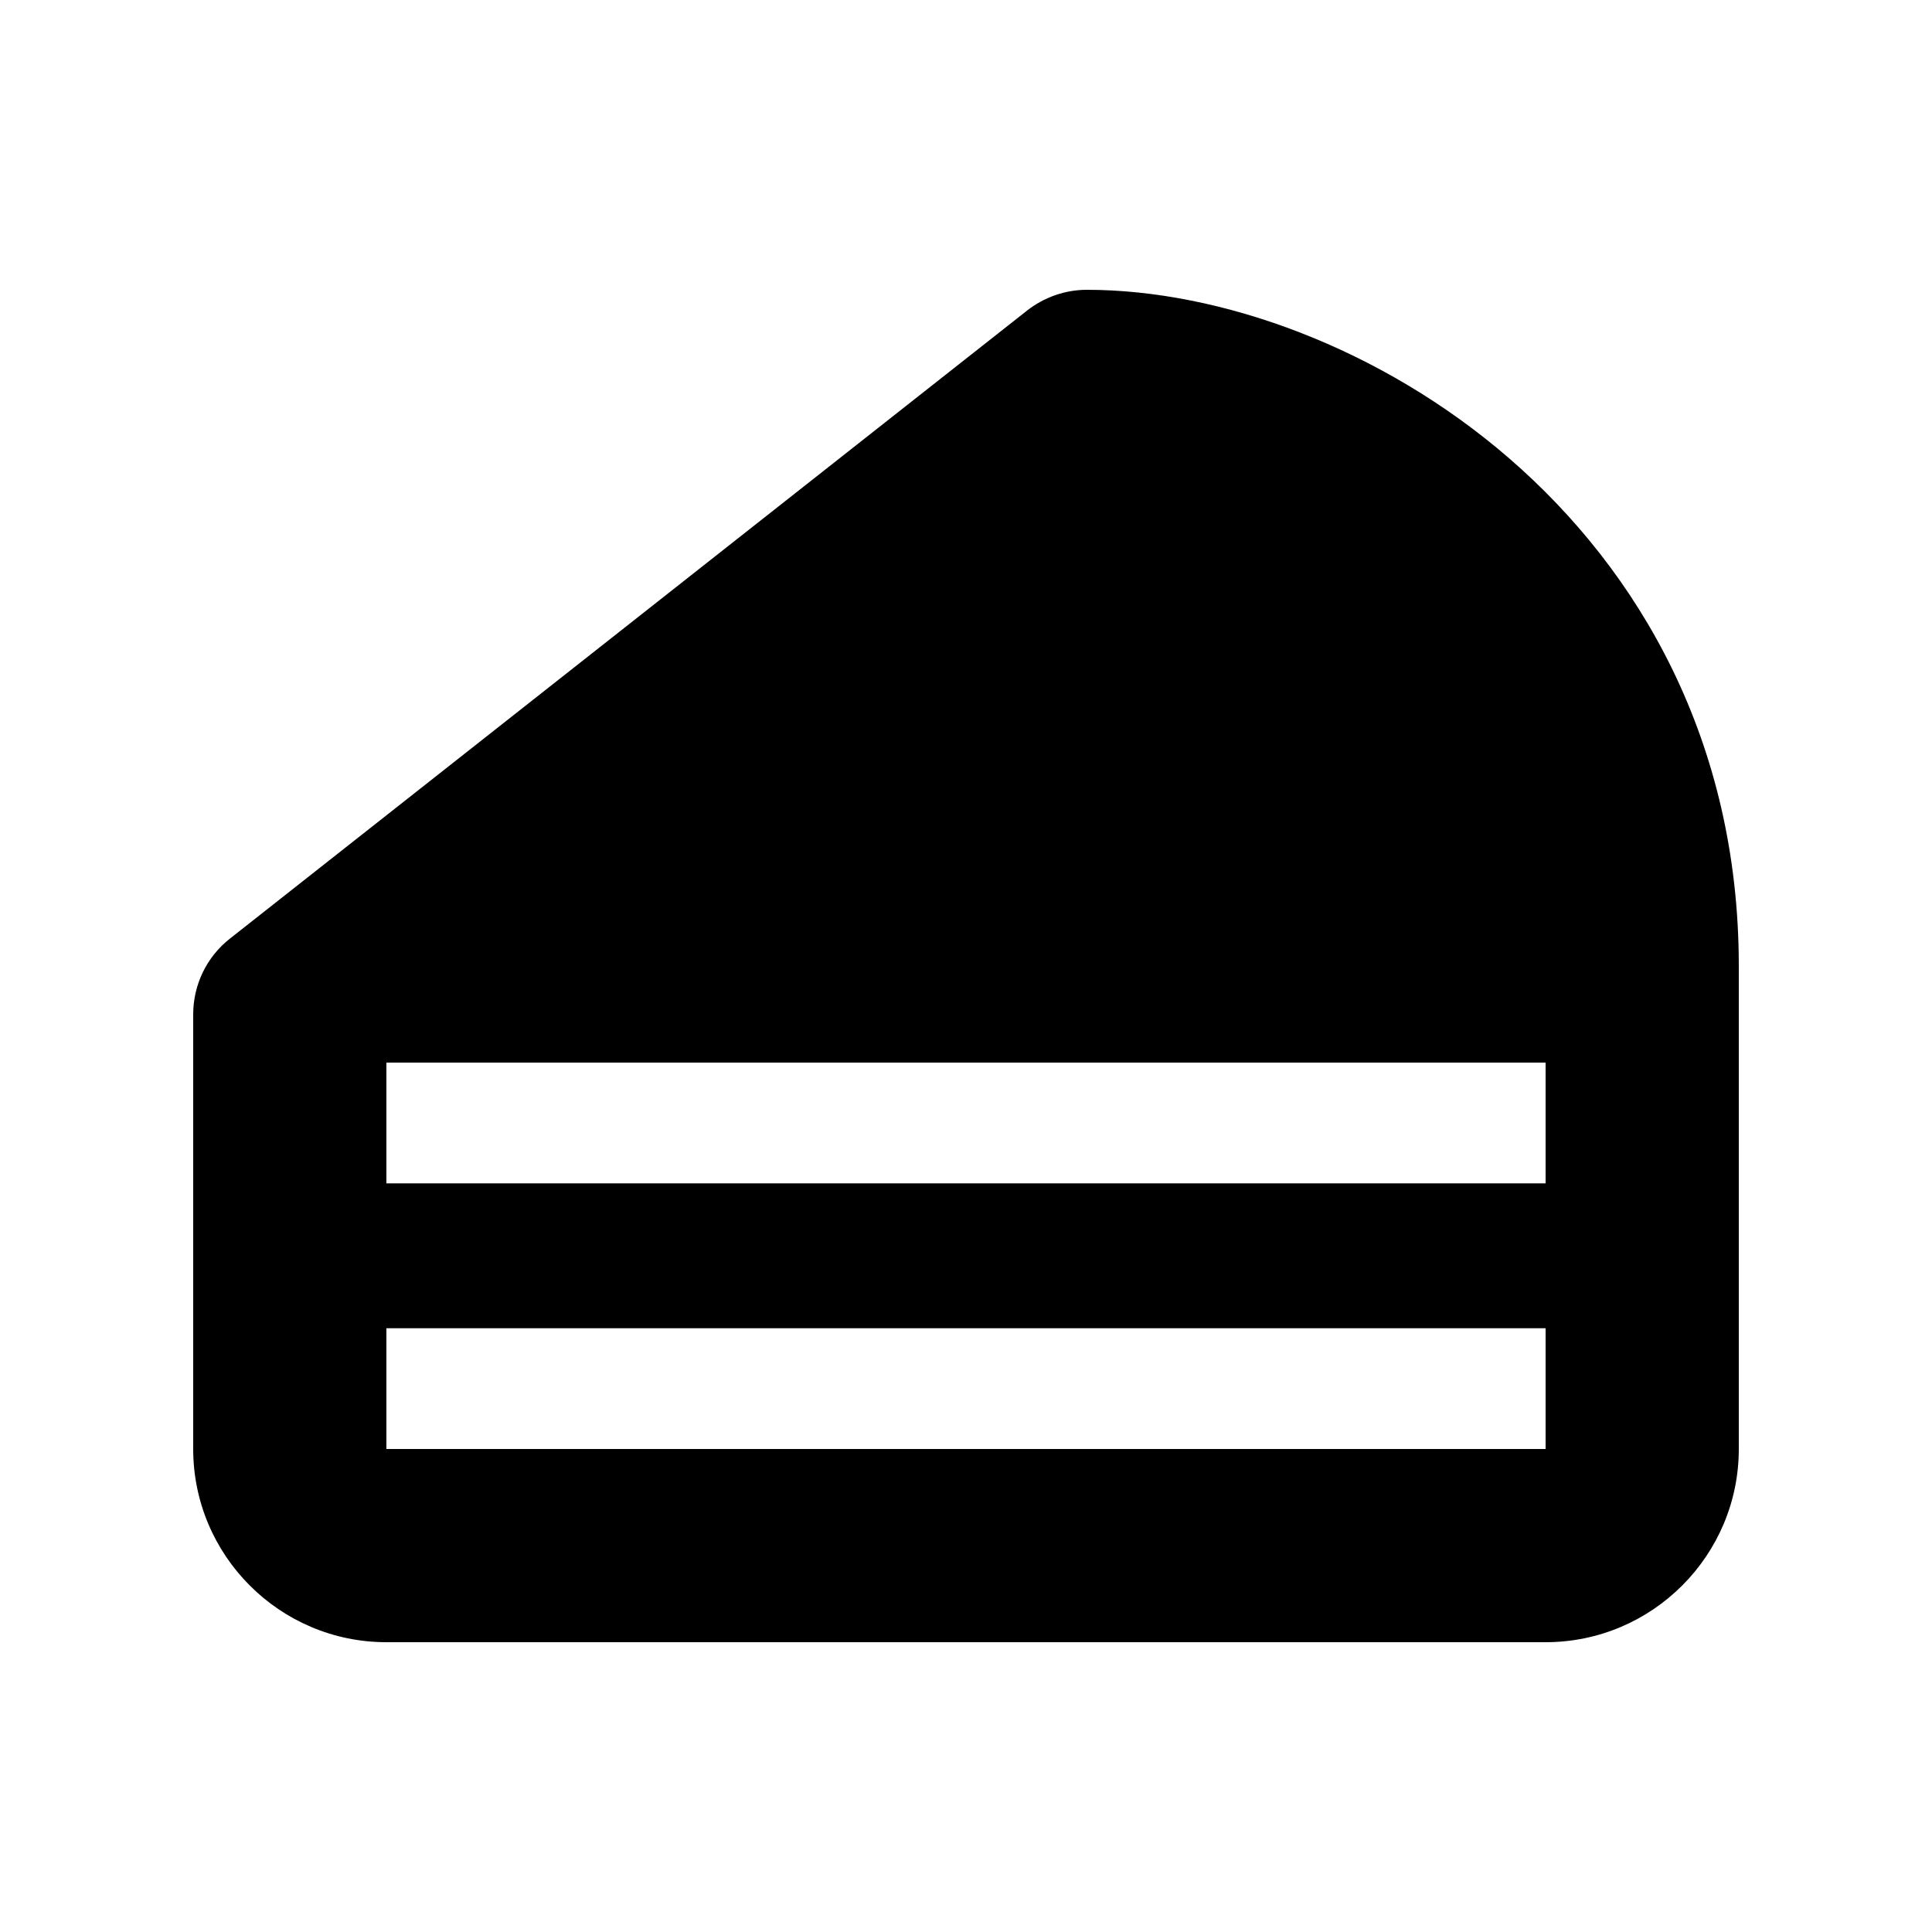 <svg xmlns="http://www.w3.org/2000/svg" viewBox="0 0 640 640"><!--! Font Awesome Pro 7.1.0 by @fontawesome - https://fontawesome.com License - https://fontawesome.com/license (Commercial License) Copyright 2025 Fonticons, Inc. --><path fill="currentColor" d="M340.2 102.9C345.8 98.5 352.8 96 360 96C404.3 96 457.6 115.2 499.9 151.8C543.1 189.2 576 245.7 576 320L576 480C576 515.3 547.3 544 512 544L128 544C92.7 544 64 515.3 64 480L64 336C64 326.2 68.5 316.9 76.2 310.9L340.2 102.9zM512 352L128 352L128 392L512 392L512 352zM128 480L512 480L512 440L128 440L128 480z"/></svg>